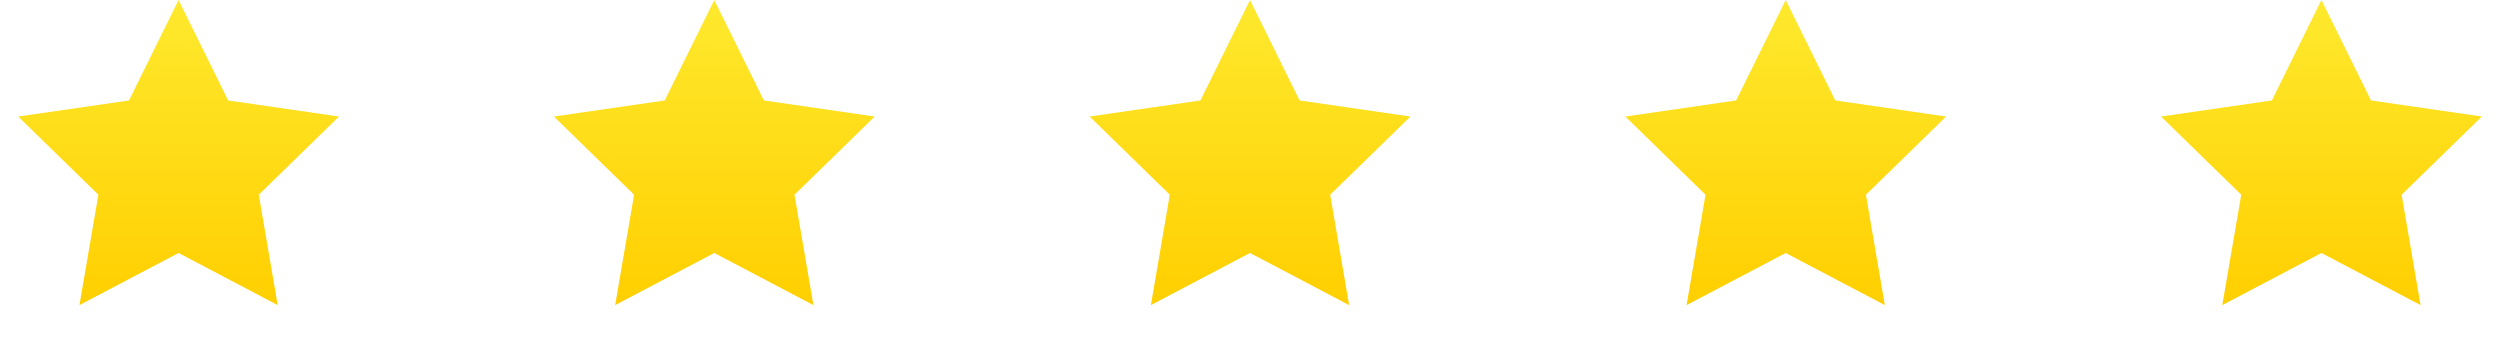 <svg xmlns="http://www.w3.org/2000/svg" xmlns:xlink="http://www.w3.org/1999/xlink" width="126px" height="17px" viewBox="0 0 126 17"><title>0DBA8919-F257-4F7E-BF0C-D3E82B69EB47</title><defs><linearGradient x1="50%" y1="0%" x2="50%" y2="100%" id="linearGradient-1"><stop stop-color="#FEE92E" offset="0%"></stop><stop stop-color="#FFCF00" offset="100%"></stop></linearGradient></defs><g id="Mockups" stroke="none" stroke-width="1" fill="none" fill-rule="evenodd"><g id="Homepage" transform="translate(-871, -6142)" fill="url(#linearGradient-1)"><g id="Testimonials" transform="translate(-344, 5757)"><g id="Group-40" transform="translate(985, 379)"><g id="Group-28" transform="translate(230.5, 6)"><polygon id="Star" points="8.5 12.75 3.504 15.377 4.458 9.813 0.416 5.873 6.002 5.062 8.5 0 10.998 5.062 16.584 5.873 12.542 9.813 13.496 15.377"></polygon><polygon id="Star-Copy" points="35.5 12.75 30.504 15.377 31.458 9.813 27.416 5.873 33.002 5.062 35.5 0 37.998 5.062 43.584 5.873 39.542 9.813 40.496 15.377"></polygon><polygon id="Star-Copy-2" points="62.5 12.75 57.504 15.377 58.458 9.813 54.416 5.873 60.002 5.062 62.5 0 64.998 5.062 70.584 5.873 66.542 9.813 67.496 15.377"></polygon><polygon id="Star-Copy-3" points="89.5 12.75 84.504 15.377 85.458 9.813 81.416 5.873 87.002 5.062 89.5 0 91.998 5.062 97.584 5.873 93.542 9.813 94.496 15.377"></polygon><polygon id="Star-Copy-4" points="116.5 12.75 111.504 15.377 112.458 9.813 108.416 5.873 114.002 5.062 116.5 0 118.998 5.062 124.584 5.873 120.542 9.813 121.496 15.377"></polygon></g></g></g></g></g></svg>